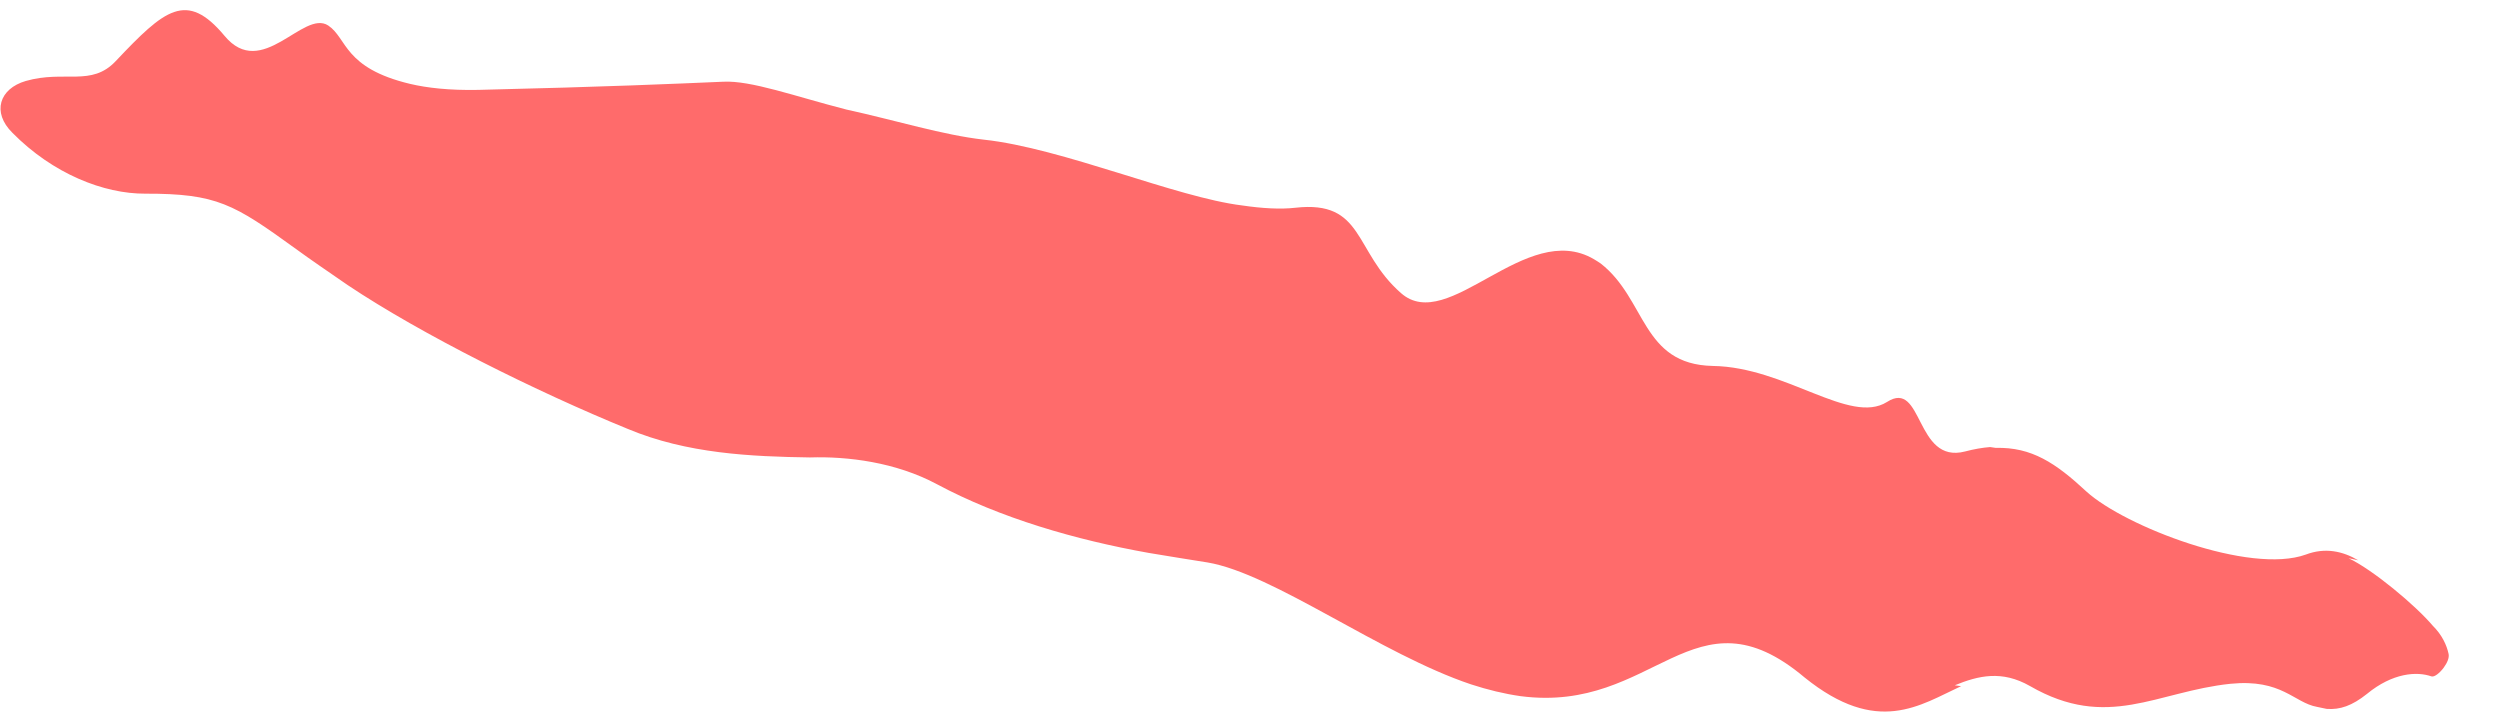 <?xml version="1.0" encoding="utf-8"?>
<svg xmlns="http://www.w3.org/2000/svg" fill="none" height="100%" overflow="visible" preserveAspectRatio="none" style="display: block;" viewBox="0 0 45 13" width="100%">
<path d="M25.217 5.275C26.072 6.031 27.463 3.949 28.688 4.664C28.731 4.689 28.773 4.716 28.814 4.744C29.638 5.388 29.545 6.559 30.829 6.587C32.141 6.605 33.296 7.655 33.965 7.236C34.62 6.814 34.468 8.359 35.369 8.127C35.532 8.084 35.682 8.058 35.822 8.047L35.924 8.062C36.568 8.045 37.001 8.332 37.557 8.849C38.242 9.472 40.496 10.347 41.505 9.982C41.852 9.851 42.168 9.92 42.448 10.085L42.274 10.048C42.712 10.255 43.48 10.897 43.788 11.261C43.956 11.427 44.041 11.611 44.075 11.772C44.089 11.841 44.048 11.935 43.989 12.014C43.989 12.015 43.989 12.015 43.989 12.015C43.916 12.114 43.819 12.192 43.766 12.175C43.506 12.083 43.069 12.108 42.603 12.492C42.337 12.704 42.12 12.778 41.88 12.76L41.708 12.724C41.291 12.65 41.076 12.216 40.149 12.308C38.819 12.447 37.939 13.156 36.54 12.349C36.033 12.059 35.61 12.162 35.186 12.335L35.3 12.351C34.563 12.691 33.795 13.254 32.482 12.194C30.481 10.51 29.793 12.847 27.372 12.531C27.076 12.489 26.778 12.416 26.48 12.319C24.849 11.773 22.921 10.324 21.735 10.124C21.413 10.071 21.057 10.018 20.675 9.952C19.363 9.718 18.003 9.325 16.865 8.716C16.125 8.319 15.257 8.212 14.578 8.234C13.528 8.218 12.366 8.168 11.299 7.72C9.663 7.052 7.587 6.02 6.259 5.132C5.902 4.886 5.581 4.667 5.328 4.482C4.207 3.671 3.906 3.484 2.614 3.486C1.87 3.49 0.951 3.129 0.223 2.39C-0.149 2.022 -0.014 1.596 0.466 1.457C1.166 1.258 1.646 1.566 2.084 1.099C2.963 0.169 3.357 -0.173 4.04 0.643C4.713 1.459 5.458 0.166 5.908 0.459C6.254 0.691 6.183 1.224 7.382 1.51C7.687 1.582 8.086 1.628 8.607 1.618C10.955 1.562 12.133 1.509 13.016 1.471C13.516 1.444 14.309 1.734 15.232 1.971C16.14 2.17 16.969 2.43 17.711 2.514C19.121 2.666 21.17 3.553 22.359 3.698C22.718 3.751 23.047 3.77 23.311 3.74C24.563 3.597 24.359 4.522 25.217 5.275Z" fill="#FF6B6B" id="Vector 3"/>
</svg>